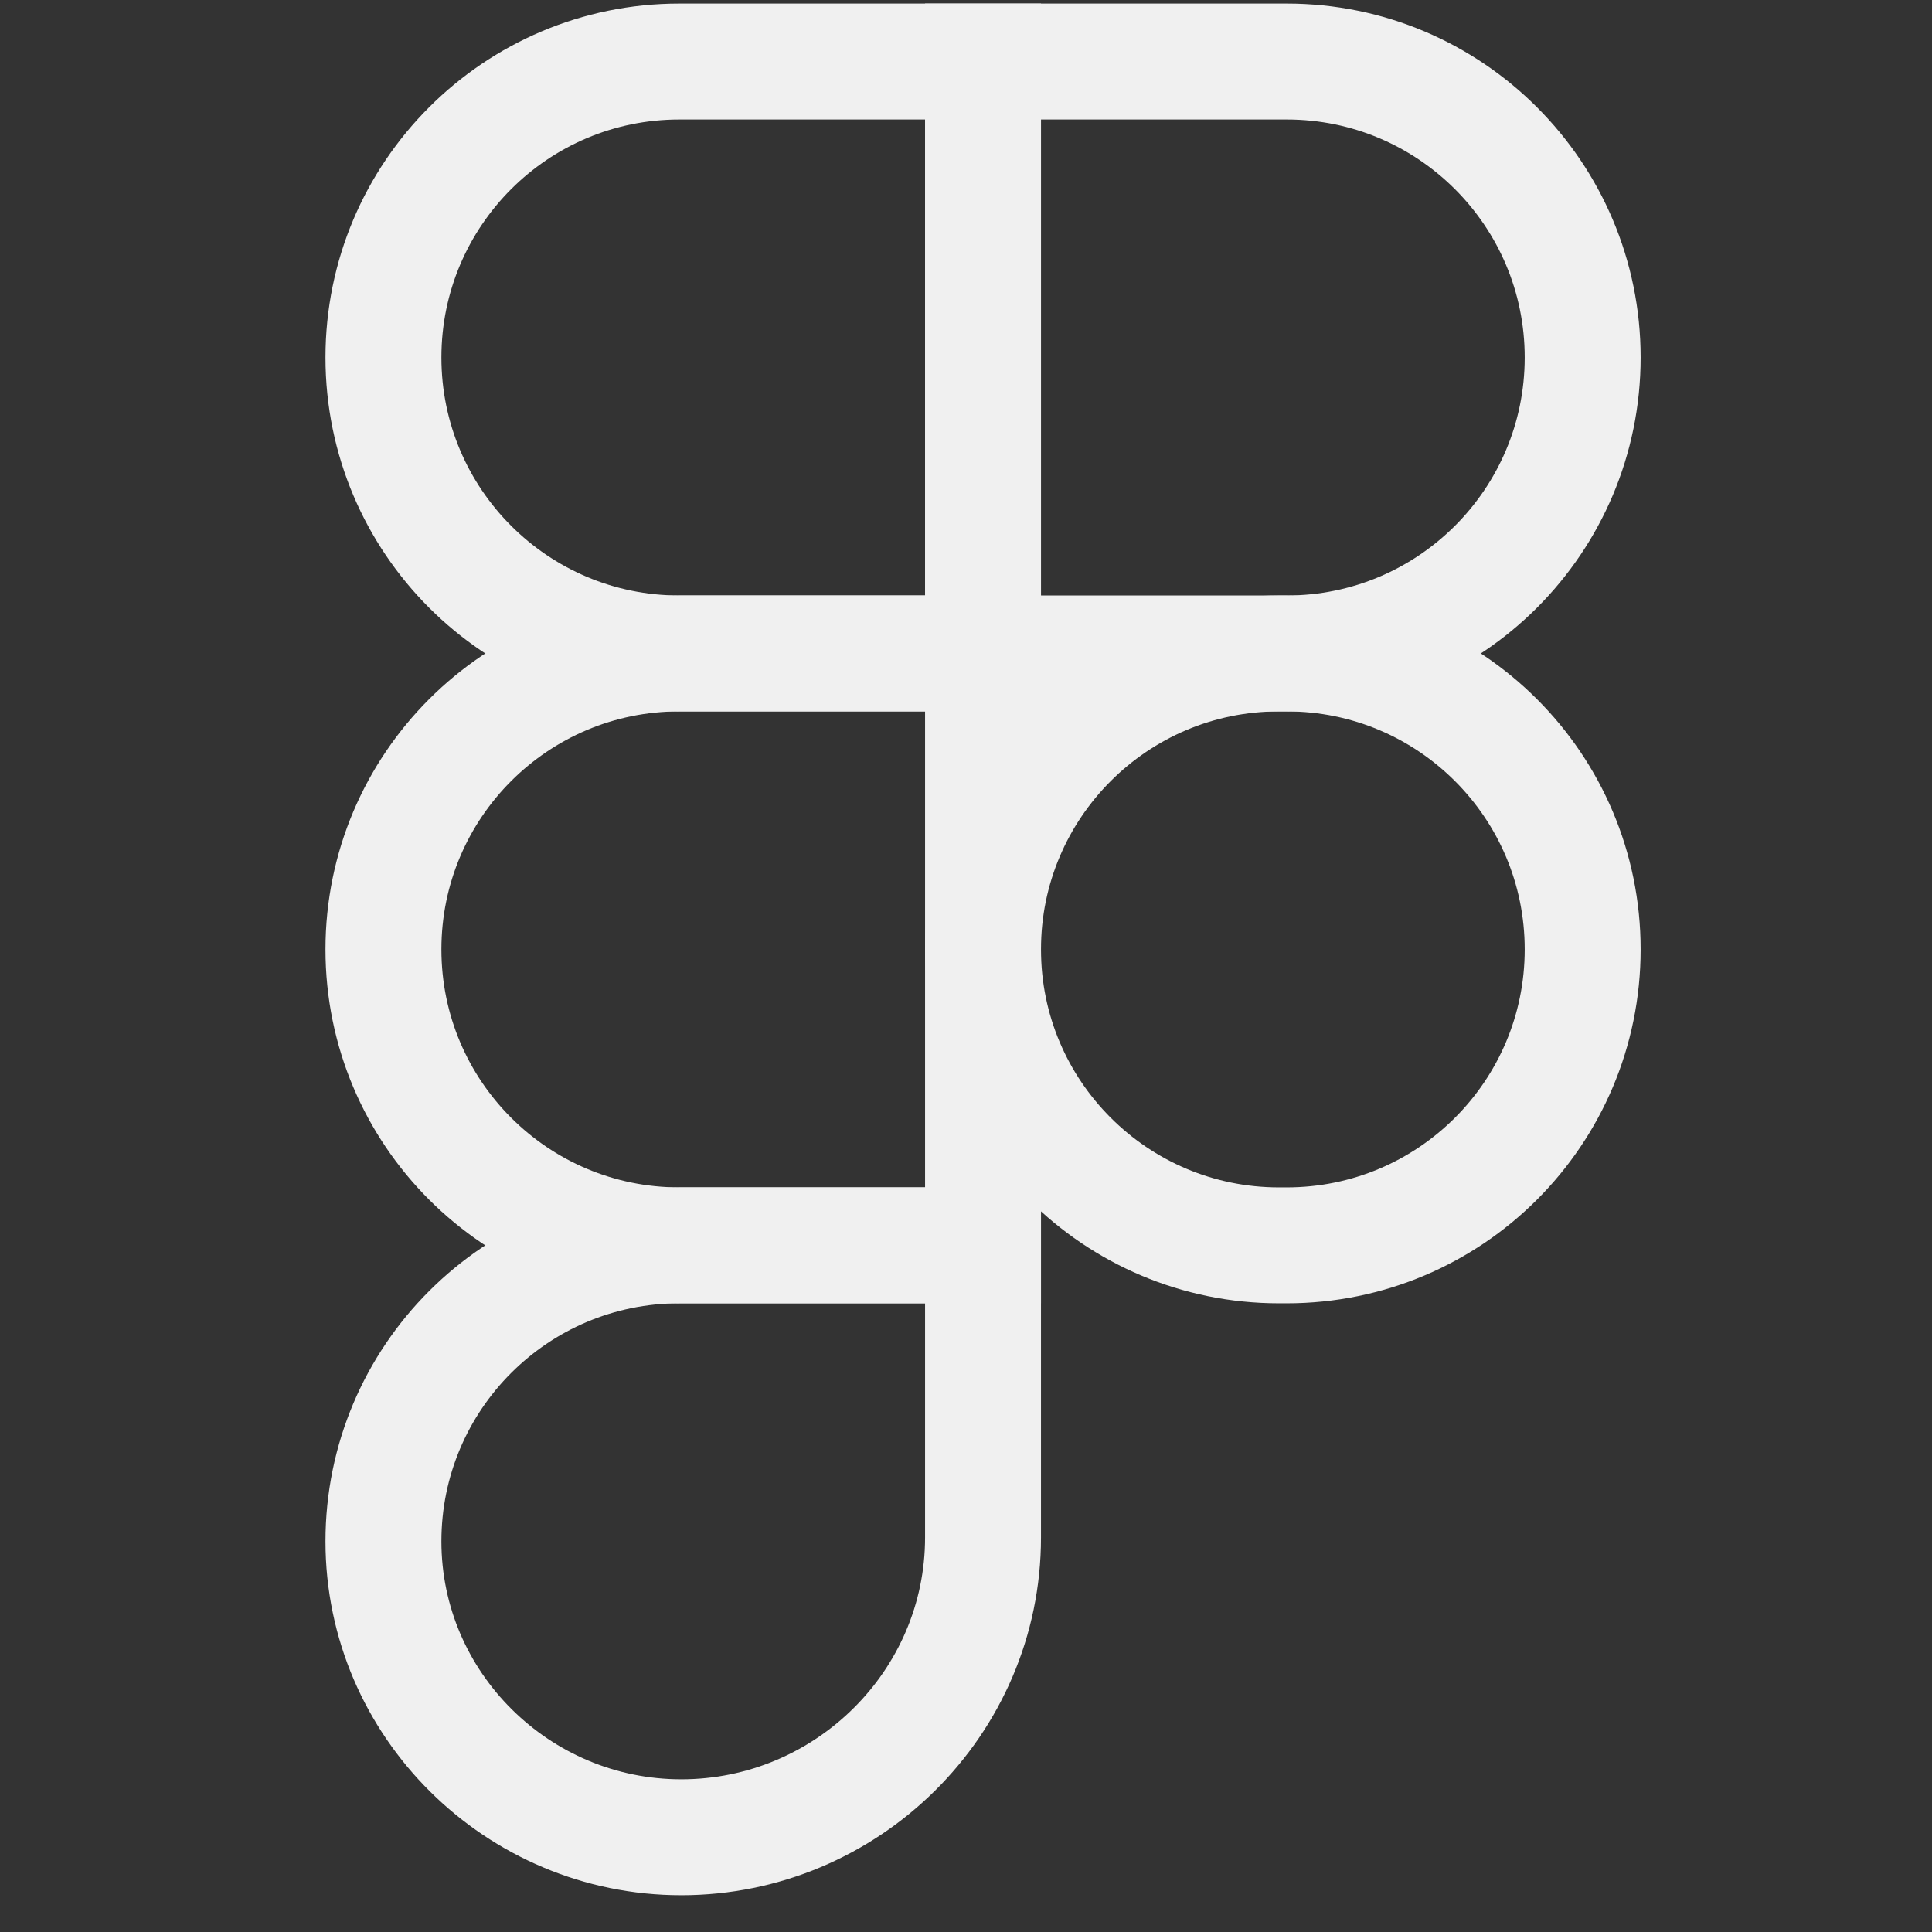 <svg width="32" height="32" viewBox="0 0 32 32" fill="none" xmlns="http://www.w3.org/2000/svg">
<rect x="0" y="0" width="32" height="32" fill="#333333" stroke="none"/>
<g clip-path="url(#clip0_2420_268)">
<path d="M26.214 5.921C26.214 8.628 24.019 10.823 21.312 10.823H16.282V1.019H21.312C24.019 1.019 26.214 3.214 26.214 5.921Z" stroke="#F0F0F0" stroke-width="1.92"/>
<path d="M6.351 5.921C6.351 8.628 8.545 10.823 11.253 10.823H16.282V1.019H11.253C8.545 1.019 6.351 3.214 6.351 5.921Z" stroke="#F0F0F0" stroke-width="1.92"/>
<path d="M6.351 15.725C6.351 18.433 8.545 20.627 11.253 20.627H16.282V10.823H11.253C8.545 10.823 6.351 13.018 6.351 15.725Z" stroke="#F0F0F0" stroke-width="1.92"/>
<path d="M6.351 25.529C6.351 28.236 8.577 30.431 11.284 30.431C14.027 30.431 16.282 28.208 16.282 25.465V20.627H11.253C8.545 20.627 6.351 22.822 6.351 25.529Z" stroke="#F0F0F0" stroke-width="1.92"/>
<path d="M16.282 15.725C16.282 18.433 18.477 20.627 21.184 20.627H21.312C24.019 20.627 26.214 18.433 26.214 15.725C26.214 13.018 24.019 10.823 21.312 10.823H21.184C18.477 10.823 16.282 13.018 16.282 15.725Z" stroke="#F0F0F0" stroke-width="1.92"/>
</g>
<defs>
<clipPath id="clip0_2420_268">
<rect width="21.9" height="31.45" fill="white" transform="translate(5.334)"/>
</clipPath>
</defs>
</svg>
